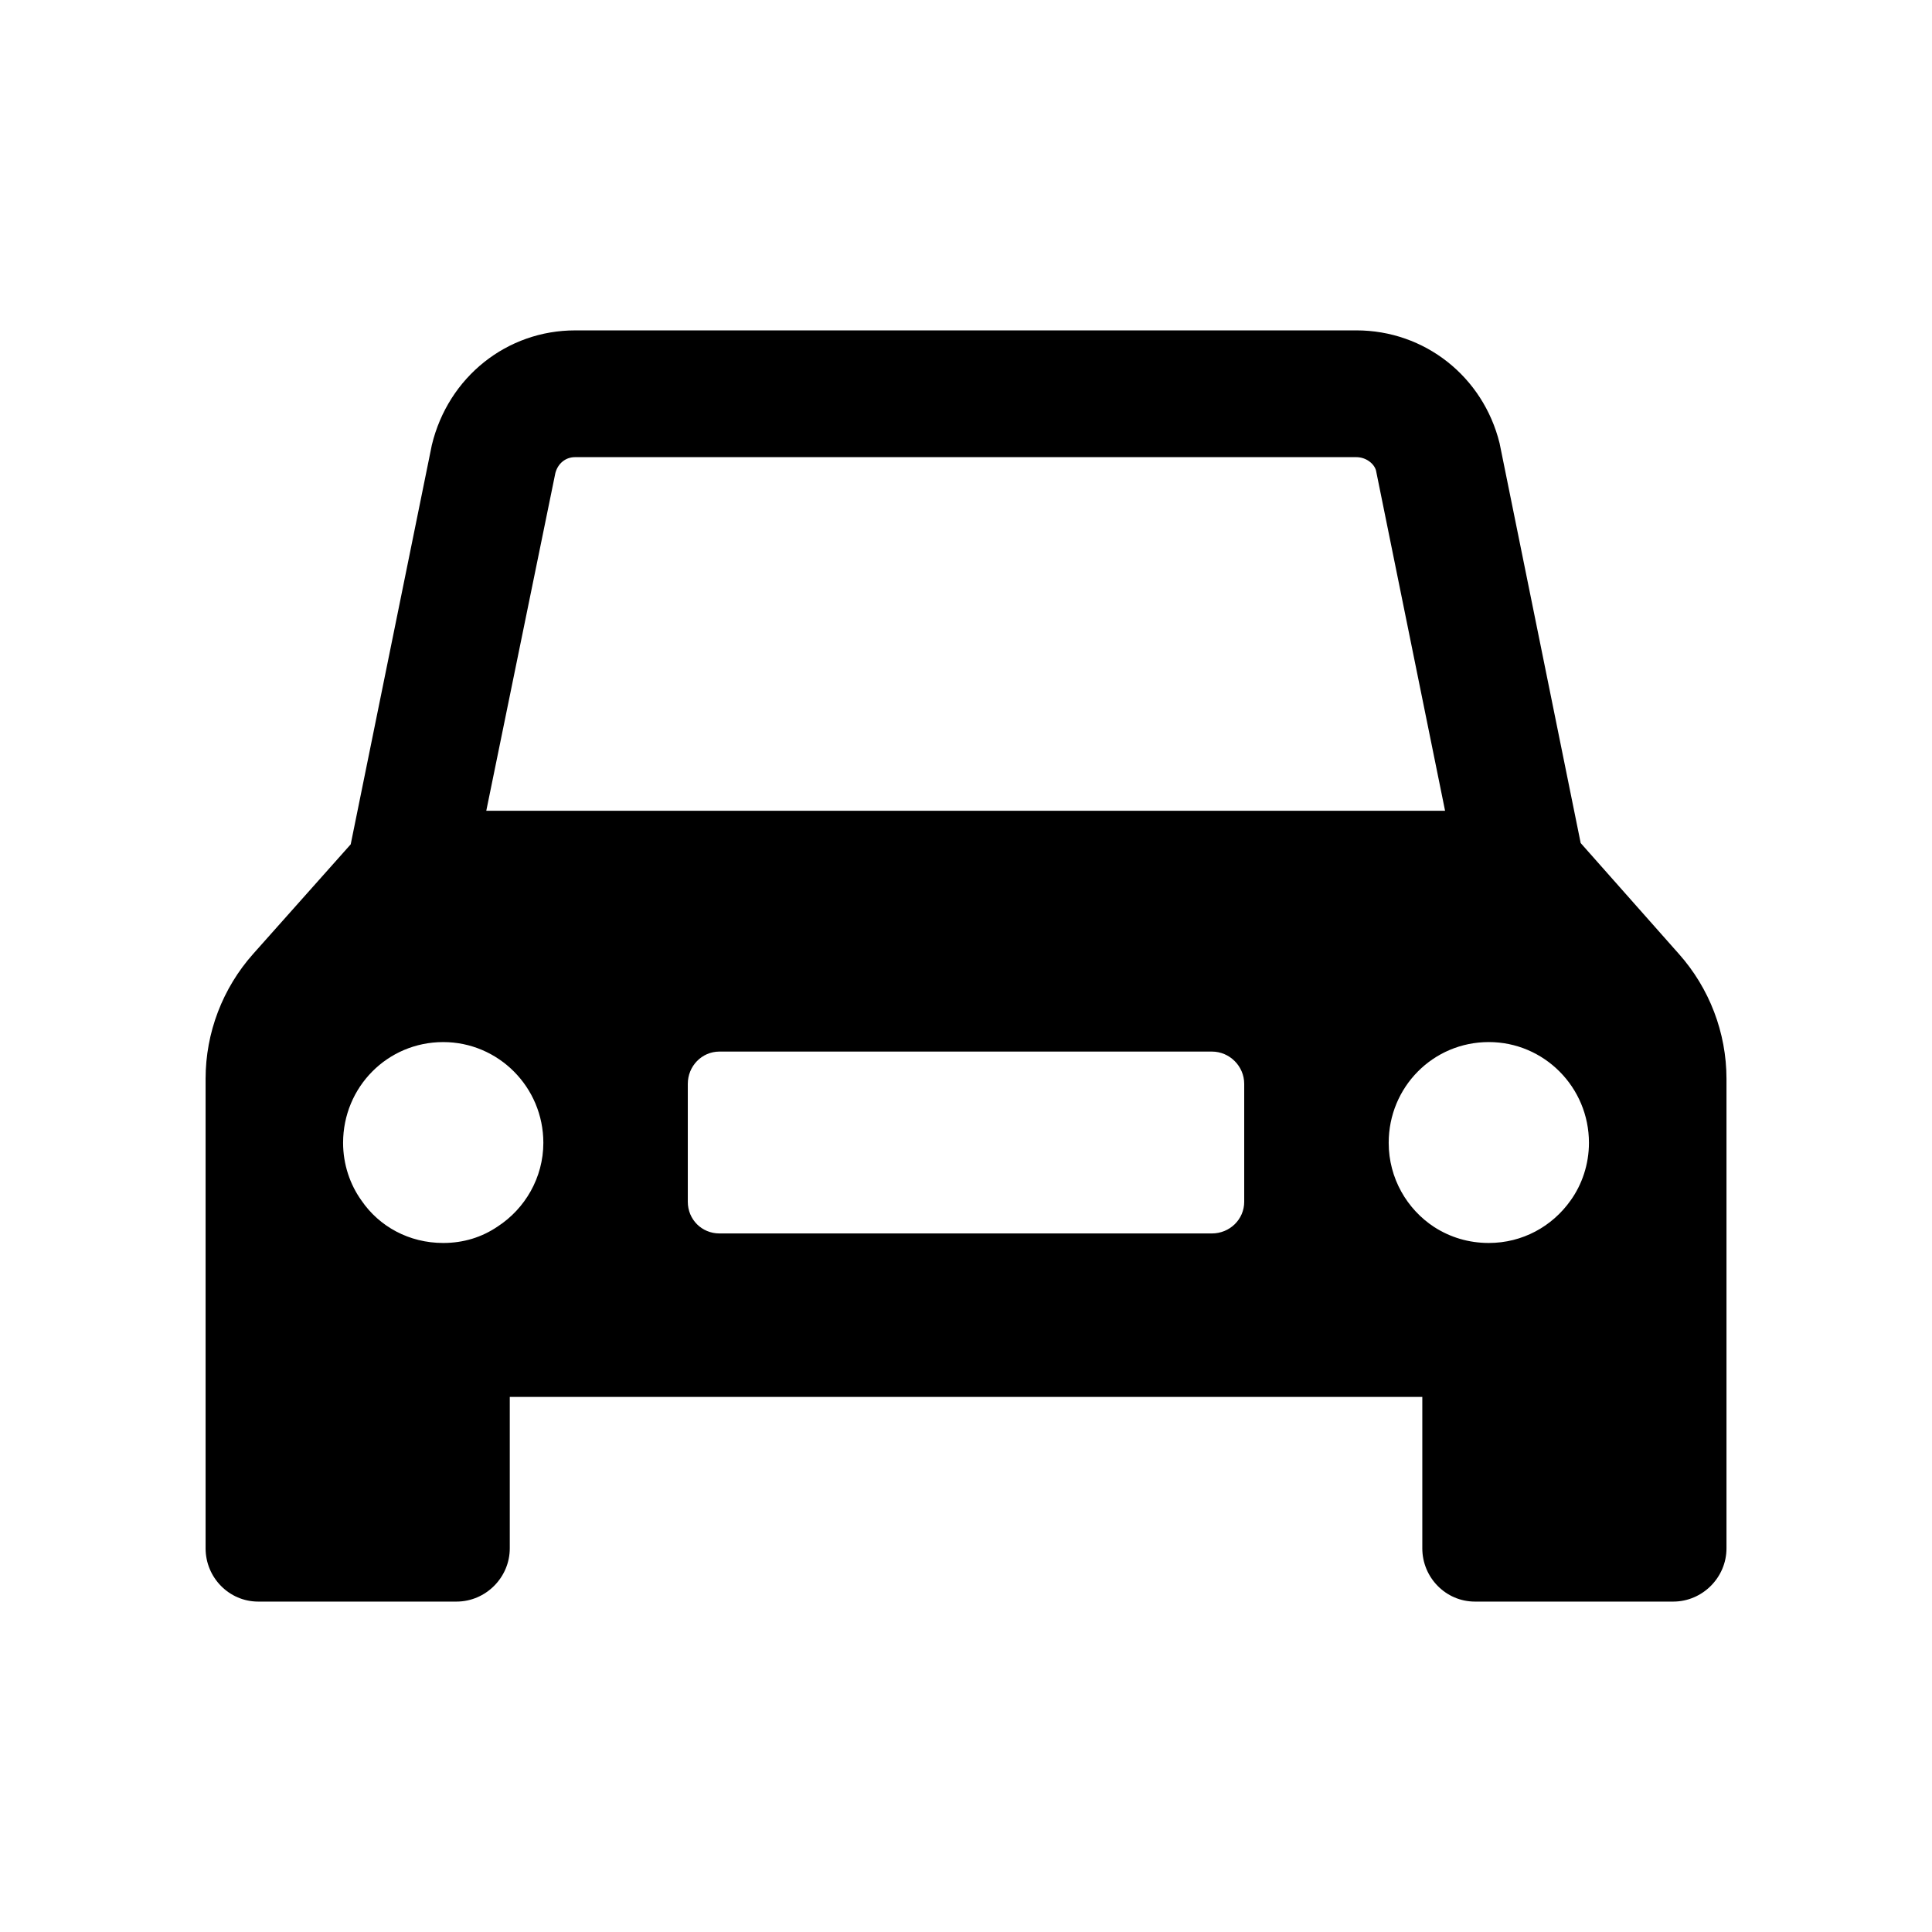 <?xml version="1.0" encoding="UTF-8"?>
<!-- Uploaded to: SVG Repo, www.svgrepo.com, Generator: SVG Repo Mixer Tools -->
<svg fill="#000000" width="800px" height="800px" version="1.1" viewBox="144 144 512 512" xmlns="http://www.w3.org/2000/svg">
 <path d="m588.93 396.81-26.031-29.391-21.496-105.97c-4.367-17.633-19.816-29.895-37.953-29.895l-207.06 0.004c-17.969 0-33.586 12.258-37.953 30.398l-21.496 105.8-25.863 29.051c-8.062 9.07-12.594 20.824-12.594 33.082v124.44c0 7.723 6.215 14.109 13.941 14.109h52.562c7.723 0 14.109-6.383 14.109-14.109v-40.137h241.83v40.137c0 7.723 6.215 14.109 13.941 14.109h52.562c7.727 0 14.109-6.383 14.109-14.109v-124.44c-0.008-12.258-4.543-24.012-12.605-33.082zm-297.75-127.46c0.672-2.516 2.684-4.199 5.207-4.199h207.06c2.523 0 4.703 1.68 5.207 3.527l18.305 90.184h-254.09zm-15.281 199.68c-4.199 2.859-9.066 4.371-14.441 4.371-9.07 0-16.961-4.371-21.664-11.254-3.023-4.199-4.871-9.574-4.871-15.281 0-14.781 11.758-26.703 26.535-26.703 14.609 0 26.535 11.922 26.535 26.703-0.004 9.23-4.871 17.465-12.094 22.164zm197.83-6.551c0 4.703-3.863 8.398-8.566 8.398h-130.49c-4.699 0-8.398-3.695-8.398-8.398v-31.238c0-4.699 3.695-8.562 8.398-8.562h130.49c4.699 0 8.566 3.863 8.566 8.562zm38.289-15.617c0-14.781 11.758-26.703 26.535-26.703 14.609 0 26.535 11.922 26.535 26.703 0 5.707-1.848 11.082-4.871 15.281-4.871 6.887-12.766 11.258-21.664 11.258-5.375 0-10.242-1.512-14.441-4.199-7.223-4.707-12.094-12.934-12.094-22.34z"/>
</svg>